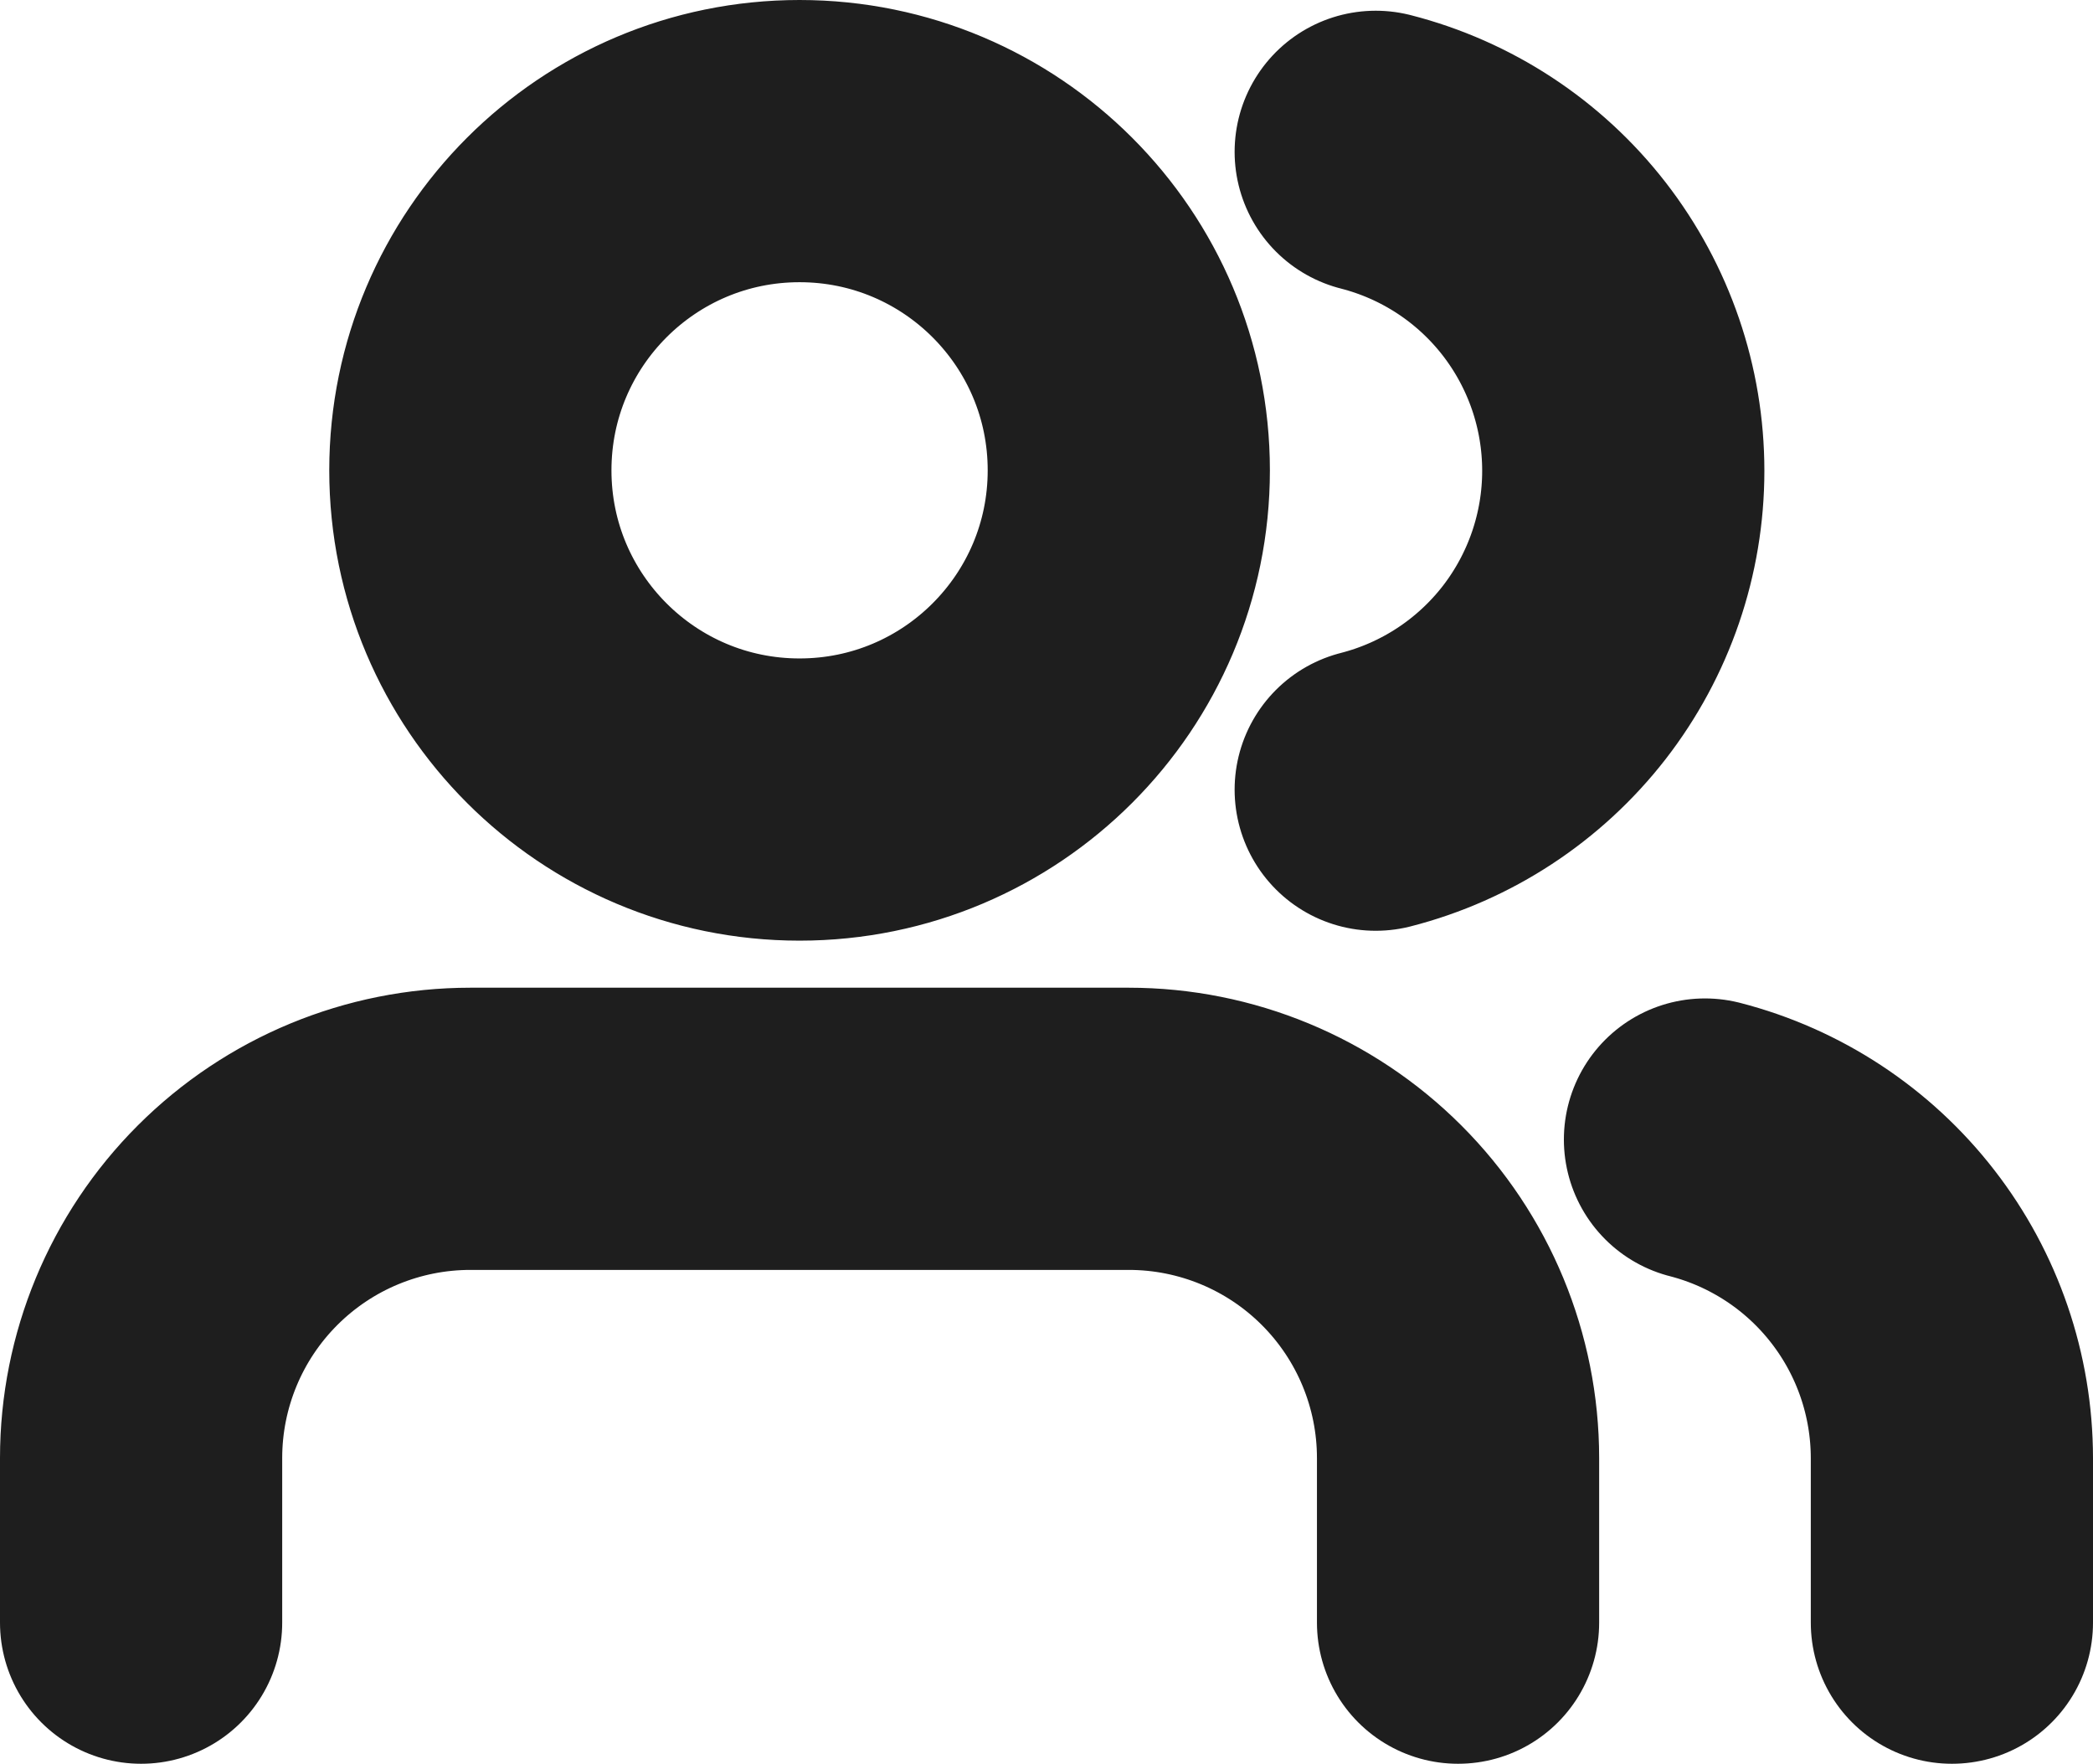 <?xml version="1.0" encoding="utf-8"?>
<svg xmlns="http://www.w3.org/2000/svg" fill="none" height="100%" overflow="visible" preserveAspectRatio="none" style="display: block;" viewBox="0 0 29.667 25" width="100%">
<path d="M20.667 23V20.667C20.667 19.429 20.175 18.242 19.3 17.367C18.425 16.492 17.238 16 16 16H6.667C5.429 16 4.242 16.492 3.367 17.367C2.492 18.242 2 19.429 2 20.667V23M27.667 23V20.667C27.666 19.633 27.322 18.628 26.688 17.811C26.055 16.994 25.168 16.41 24.167 16.152M19.5 2.152C20.504 2.409 21.393 2.992 22.029 3.811C22.664 4.63 23.009 5.636 23.009 6.673C23.009 7.709 22.664 8.715 22.029 9.534C21.393 10.352 20.504 10.936 19.5 11.193M16 6.667C16 9.244 13.911 11.333 11.333 11.333C8.756 11.333 6.667 9.244 6.667 6.667C6.667 4.089 8.756 2 11.333 2C13.911 2 16 4.089 16 6.667Z" id="Icon" stroke="#1E1E1E" stroke-linecap="round" stroke-linejoin="round" stroke-width="4"/>
</svg>